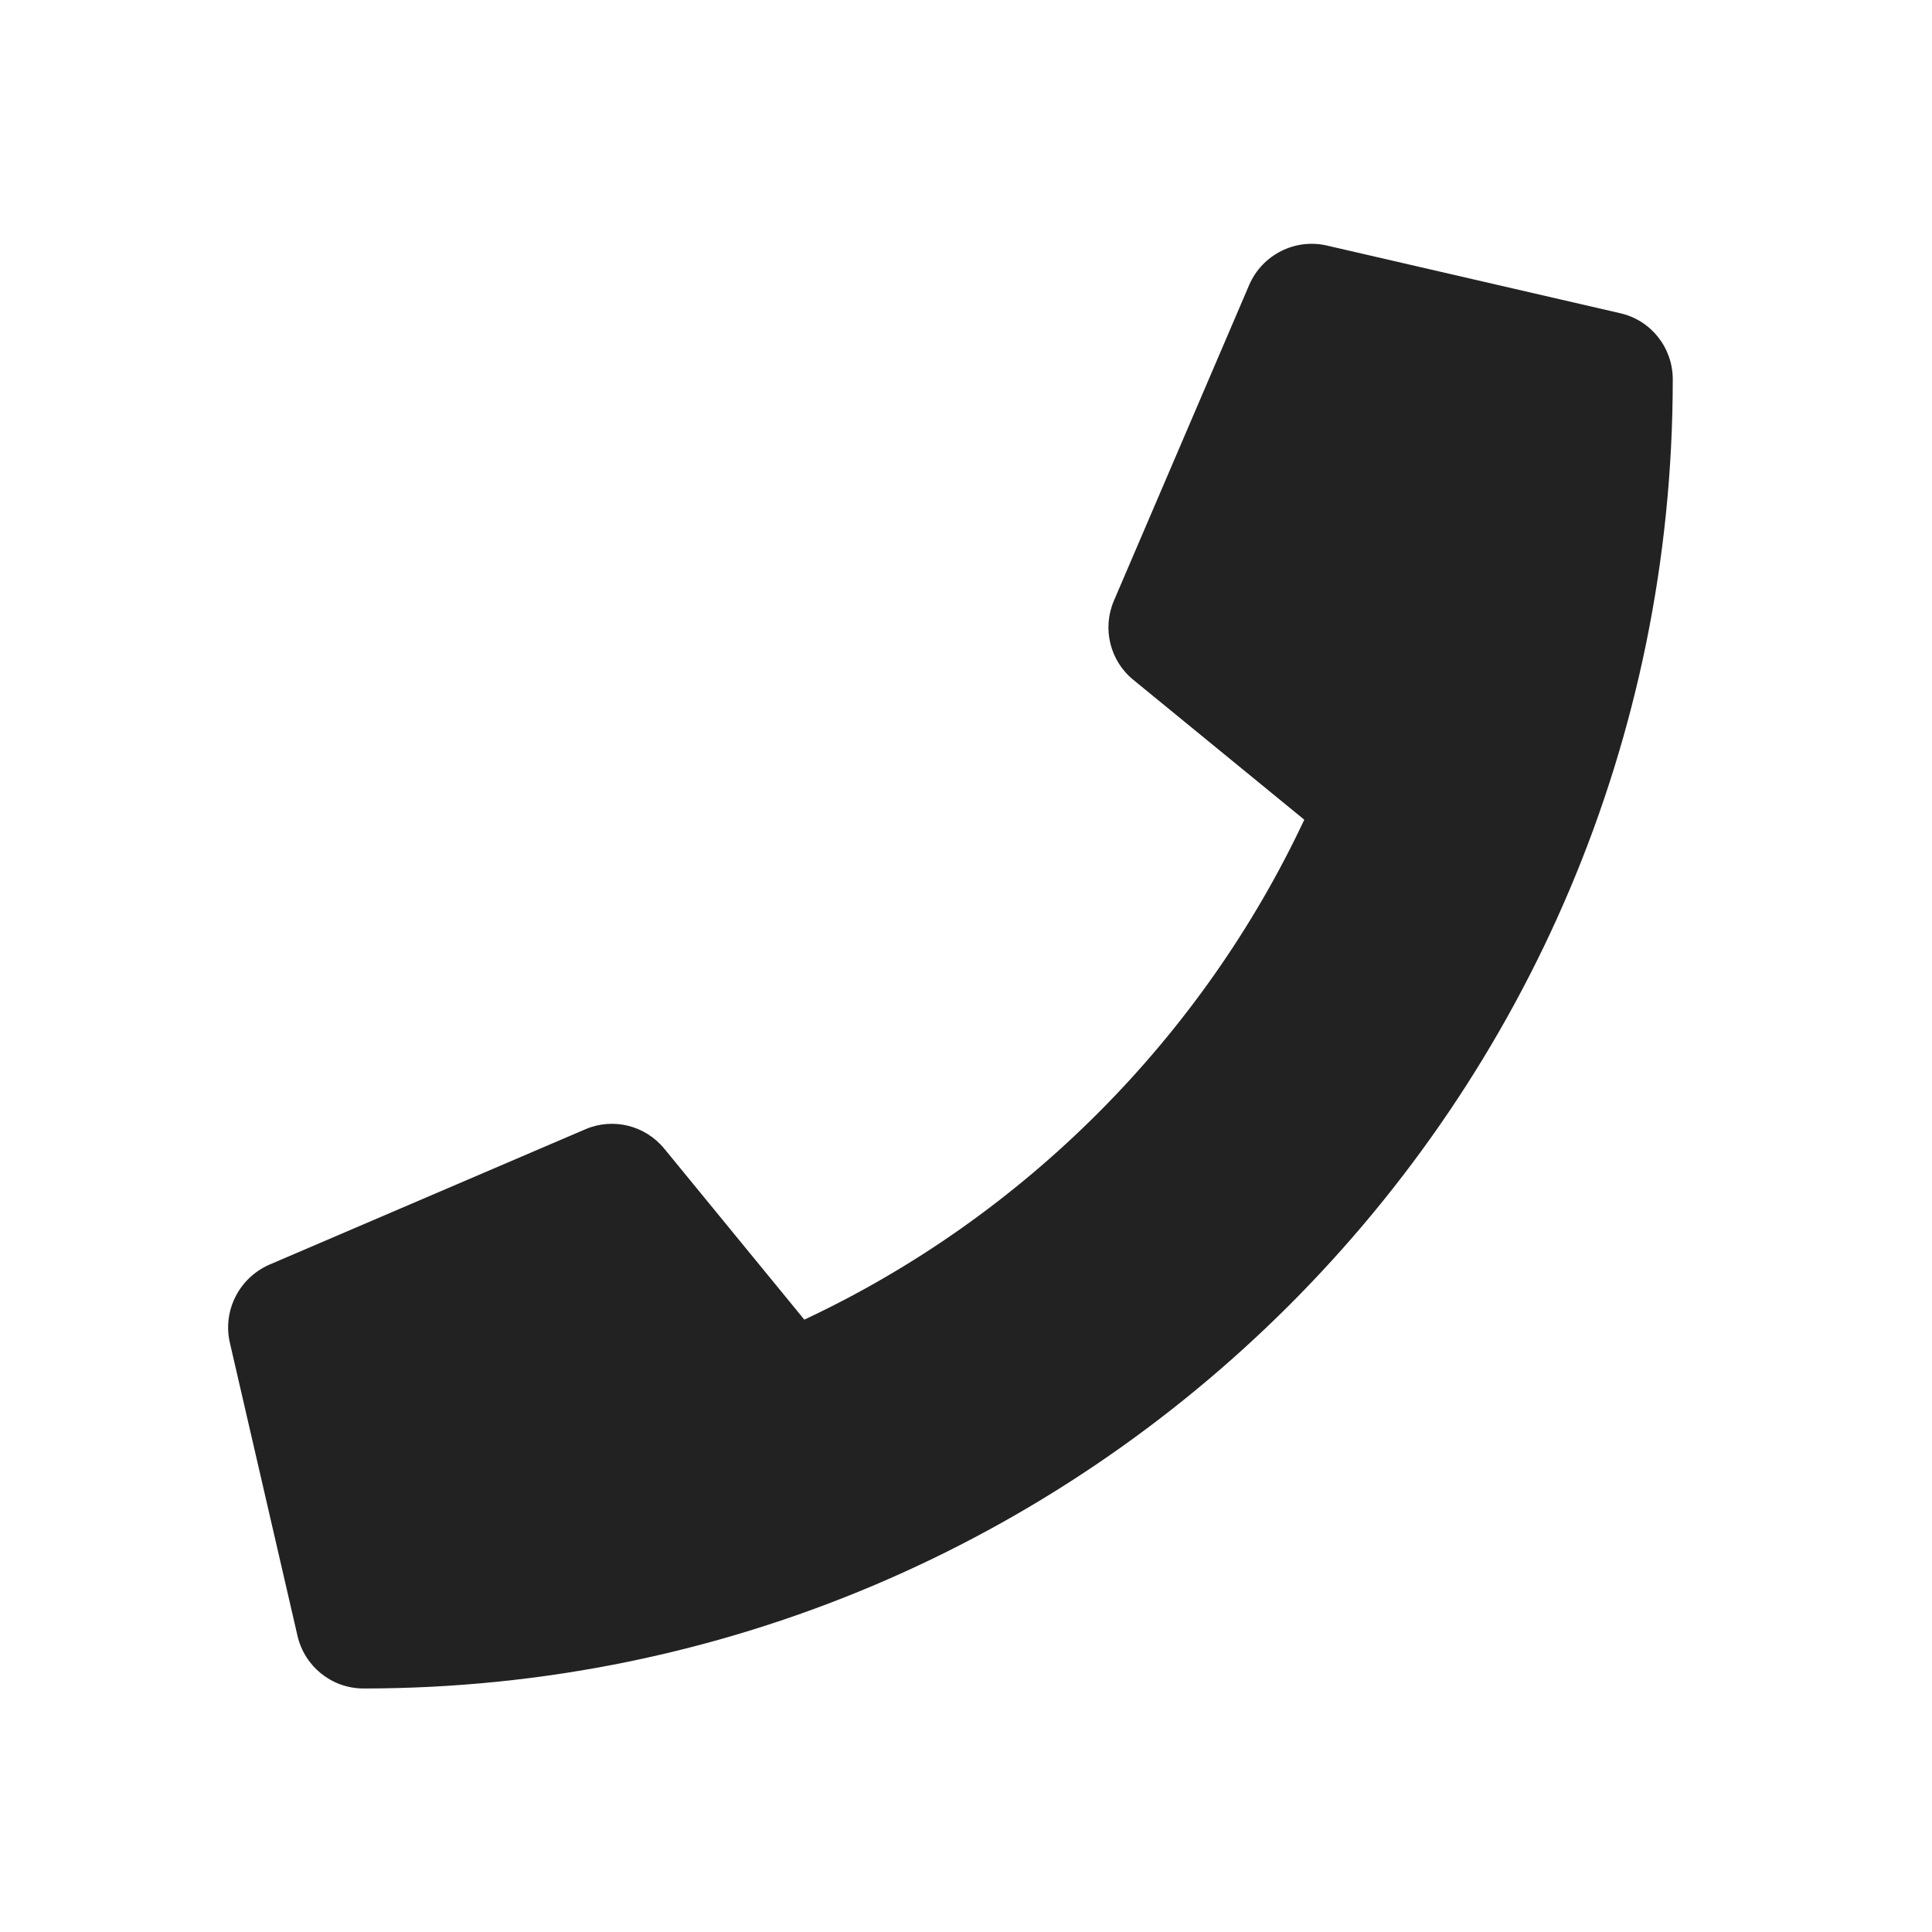 <svg width="22" height="22" viewBox="0 0 22 22" fill="none" xmlns="http://www.w3.org/2000/svg">
<path d="M18.451 3.567L15.109 2.796C14.746 2.712 14.374 2.902 14.226 3.242L12.684 6.841C12.549 7.156 12.639 7.525 12.905 7.741L14.852 9.334C13.696 11.799 11.675 13.848 9.159 15.027L7.565 13.081C7.347 12.814 6.98 12.724 6.666 12.859L3.067 14.401C2.723 14.552 2.534 14.925 2.617 15.288L3.388 18.629C3.469 18.976 3.777 19.227 4.14 19.227C12.369 19.227 19.048 12.56 19.048 4.319C19.048 3.959 18.801 3.647 18.451 3.567Z" fill="#222222"/>
</svg>
